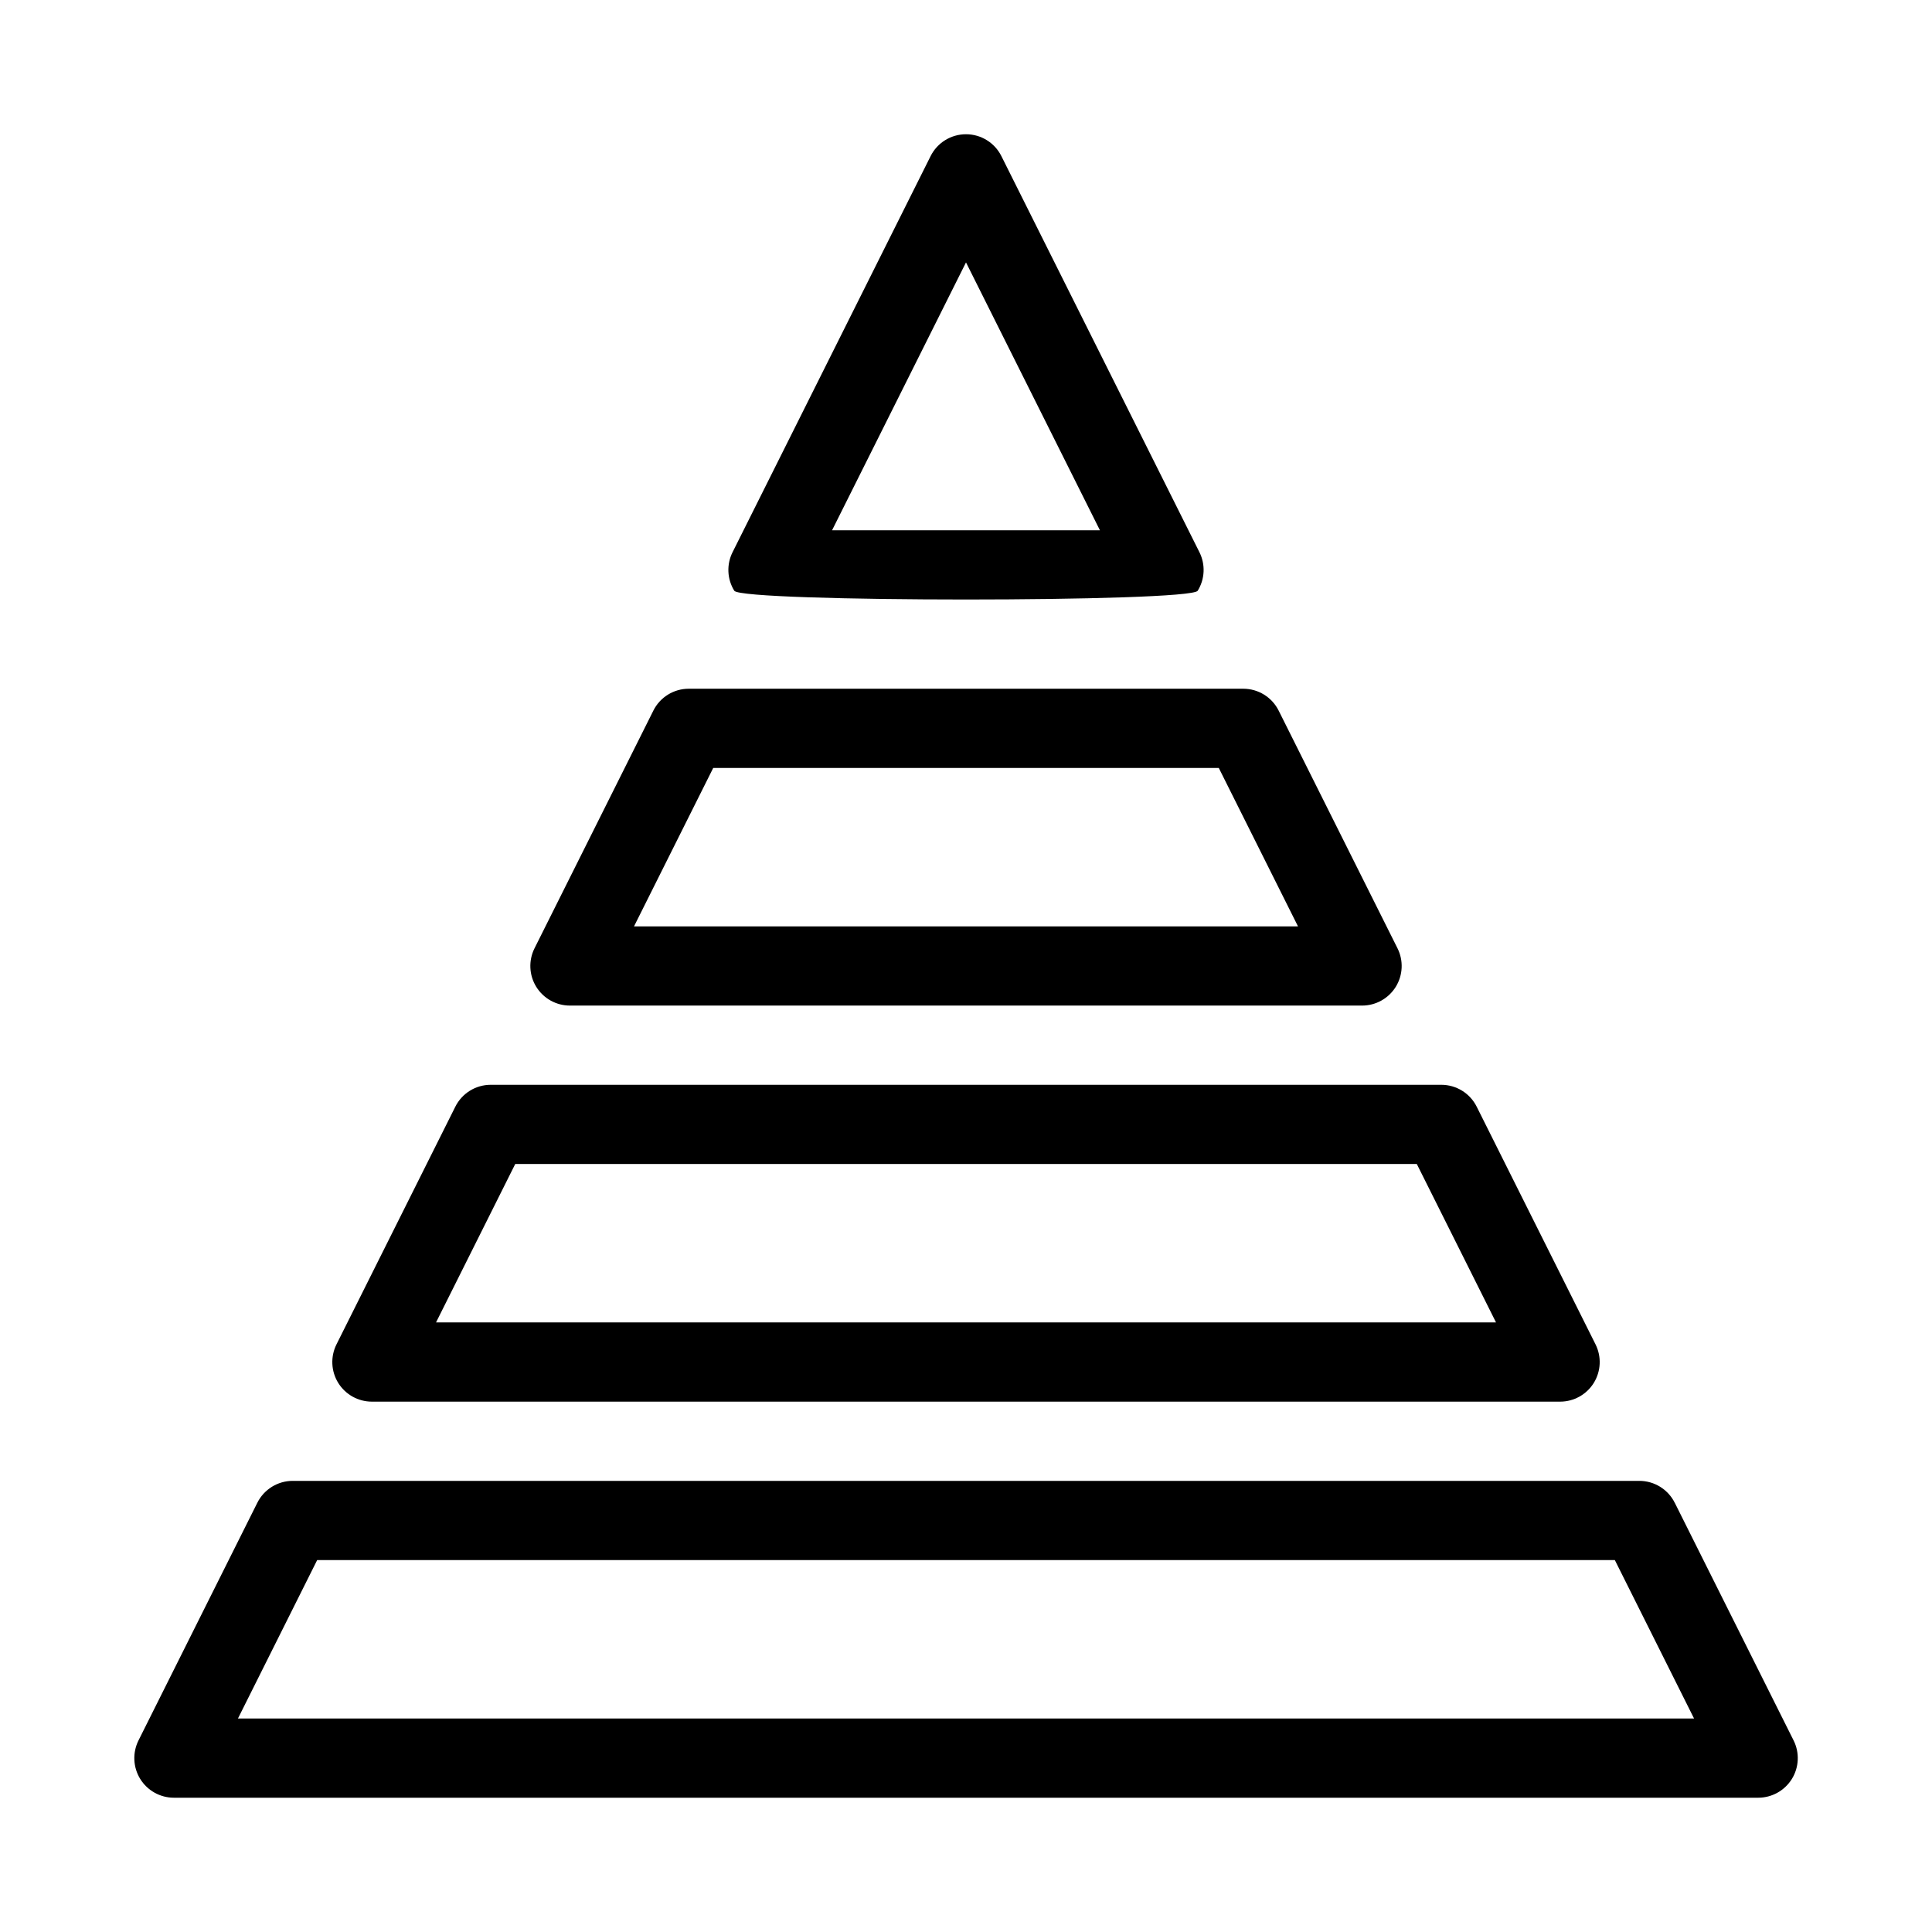 <?xml version="1.0" encoding="UTF-8"?>
<!-- Uploaded to: SVG Repo, www.svgrepo.com, Generator: SVG Repo Mixer Tools -->
<svg fill="#000000" width="800px" height="800px" version="1.1" viewBox="144 144 512 512" xmlns="http://www.w3.org/2000/svg">
 <path d="m587.82 542.25c-1.773-3.559-5.406-5.805-9.383-5.805h-356.86c-3.977 0-7.609 2.246-9.383 5.805l-31.488 62.977c-1.625 3.254-1.457 7.117 0.453 10.211 1.922 3.098 5.289 4.977 8.934 4.977h419.84c3.641 0 7.012-1.879 8.934-4.977 1.91-3.098 2.078-6.957 0.453-10.211l-31.488-62.977zm-15.871 15.188 20.992 41.984h-385.88l20.992-41.984zm-36.609-120.15c-1.773-3.559-5.406-5.805-9.383-5.805h-251.91c-3.977 0-7.609 2.246-9.383 5.805l-31.488 62.977c-1.625 3.254-1.457 7.117 0.453 10.211 1.922 3.098 5.289 4.977 8.934 4.977h314.88c3.641 0 7.012-1.879 8.934-4.977 1.91-3.098 2.078-6.957 0.453-10.211l-31.488-62.977zm-15.871 15.188 20.992 41.984h-280.91l20.992-41.984h238.93zm-36.609-120.15c-1.773-3.559-5.406-5.805-9.383-5.805h-146.95c-3.977 0-7.609 2.246-9.383 5.805l-31.488 62.977c-1.625 3.254-1.457 7.117 0.453 10.211 1.922 3.098 5.289 4.977 8.934 4.977h209.92c3.641 0 7.012-1.879 8.934-4.977 1.91-3.098 2.078-6.957 0.453-10.211l-31.488-62.977zm-15.871 15.188 20.992 41.984h-175.96l20.992-41.984zm-128.4-46.961c1.922 3.098 120.9 3.098 122.82 0 1.91-3.098 2.078-6.957 0.453-10.211l-52.48-104.96c-1.773-3.559-5.406-5.805-9.383-5.805s-7.609 2.246-9.383 5.805l-52.48 104.96c-1.625 3.254-1.457 7.117 0.453 10.211zm96.91-16.016h-70.996s35.496-70.996 35.496-70.996l35.496 70.996z" fill-rule="evenodd"/>
</svg>